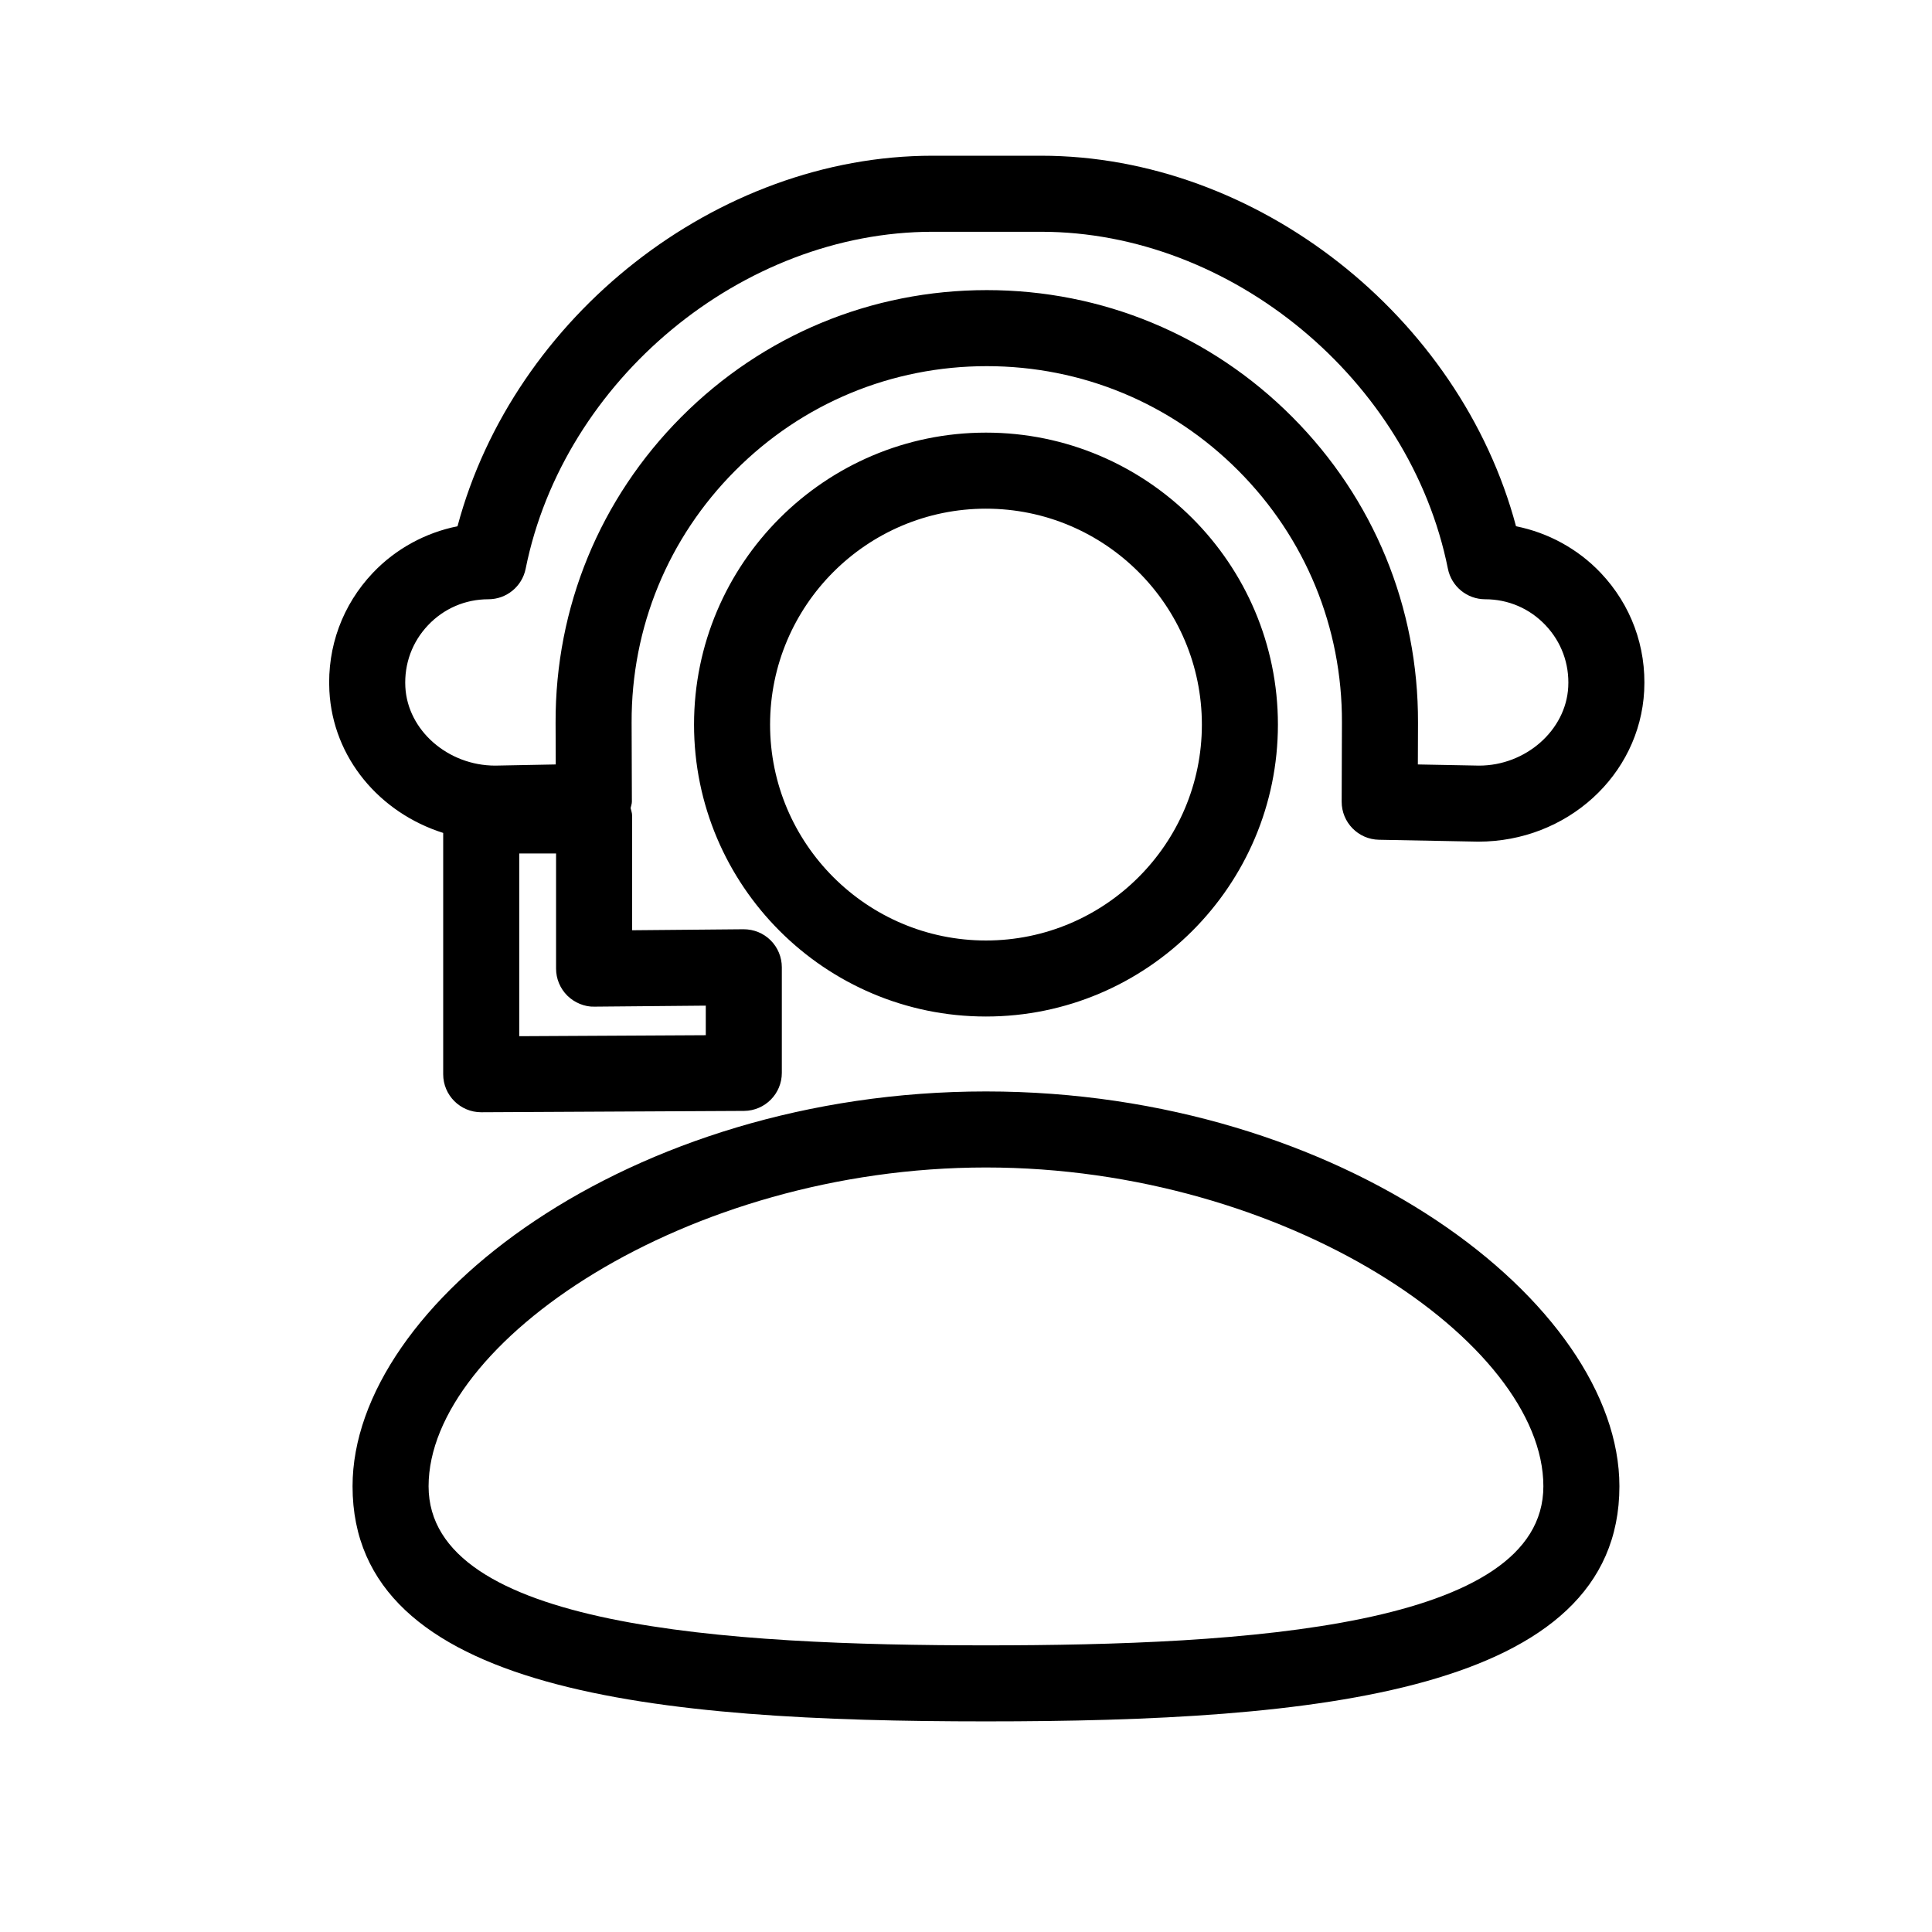 <?xml version="1.0" encoding="UTF-8"?>
<!-- Uploaded to: ICON Repo, www.iconrepo.com, Generator: ICON Repo Mixer Tools -->
<svg fill="#000000" width="800px" height="800px" version="1.1" viewBox="144 144 512 512" xmlns="http://www.w3.org/2000/svg">
 <path d="m405.29 258.65c-42.656 0-77.363 34.711-77.363 77.371 0 42.66 34.707 77.367 77.363 77.367 42.668 0 77.371-34.707 77.371-77.367 0-42.66-34.707-77.371-77.371-77.371zm0 134.59c-31.547 0-57.211-25.668-57.211-57.215 0-31.551 25.664-57.219 57.211-57.219s57.219 25.668 57.219 57.219c0 31.547-25.672 57.215-57.219 57.215zm0 40.004c-94.531 0-167.86 56.246-167.86 104.63 0 54.766 80.68 62.312 167.86 62.312 87.191 0 167.87-7.547 167.87-62.312 0-48.387-73.328-104.63-167.87-104.63zm0 146.79c-68.773 0-147.71-4.793-147.71-42.16 0-38.027 68.16-84.48 147.71-84.48 79.555 0 147.72 46.453 147.72 84.48 0 37.371-78.949 42.16-147.72 42.16zm-143.84-215.3v63.945c0 5.566 4.508 10.078 10.078 10.078l69.676-0.355c5.531-0.055 9.988-4.547 9.988-10.078v-27.984c0-2.688-1.074-5.266-2.981-7.16-1.91-1.895-4.438-2.918-7.184-2.918l-29.512 0.266v-30.422c0-0.695-0.262-1.301-0.395-1.957 0.102-0.578 0.34-1.105 0.336-1.711l-0.07-20.973c-0.078-25.199 9.672-48.91 27.465-66.754 17.781-17.844 41.457-27.676 66.656-27.676 25.199 0 48.875 9.832 66.656 27.676 17.789 17.844 27.543 41.555 27.465 66.754l-0.07 20.973c-0.02 5.504 4.379 10.004 9.879 10.109l26.332 0.5c23.469 0 42.773-17.543 43.957-39.945 0.609-11.703-3.492-22.82-11.531-31.293-6.031-6.356-13.934-10.652-22.434-12.344-14.82-55.621-68.672-98.195-125.86-98.195h-28.773c-57.191 0-111.04 42.574-125.88 98.195-8.5 1.699-16.402 5.992-22.434 12.348-8.039 8.477-12.133 19.59-11.523 31.293 0.926 17.746 13.312 32.289 30.156 37.629zm69.59 45.77v7.836l-49.438 0.262v-48.418h9.762v30.508c0 2.688 1.074 5.266 2.981 7.16 1.91 1.895 4.656 3.008 7.184 2.918zm-73.602-100.82c4.203-4.434 9.879-6.875 15.988-6.875 4.801 0 8.934-3.387 9.879-8.094 10.055-50.07 57.418-89.293 107.82-89.293h28.773c50.41 0 97.762 39.223 107.81 89.293 0.945 4.707 5.078 8.094 9.879 8.094 6.109 0 11.789 2.441 15.988 6.875 4.203 4.43 6.348 10.238 6.023 16.363-0.602 11.492-11.285 20.848-23.625 20.848l-16.227-0.309 0.039-11.055c0.098-30.598-11.738-59.383-33.34-81.051-21.598-21.668-50.34-33.598-80.934-33.598s-59.336 11.93-80.934 33.598c-21.598 21.668-33.438 50.453-33.34 81.051l0.039 11.055-16.031 0.309c-12.535 0-23.23-9.348-23.824-20.848-0.32-6.121 1.816-11.934 6.019-16.363z"/>
</svg>
